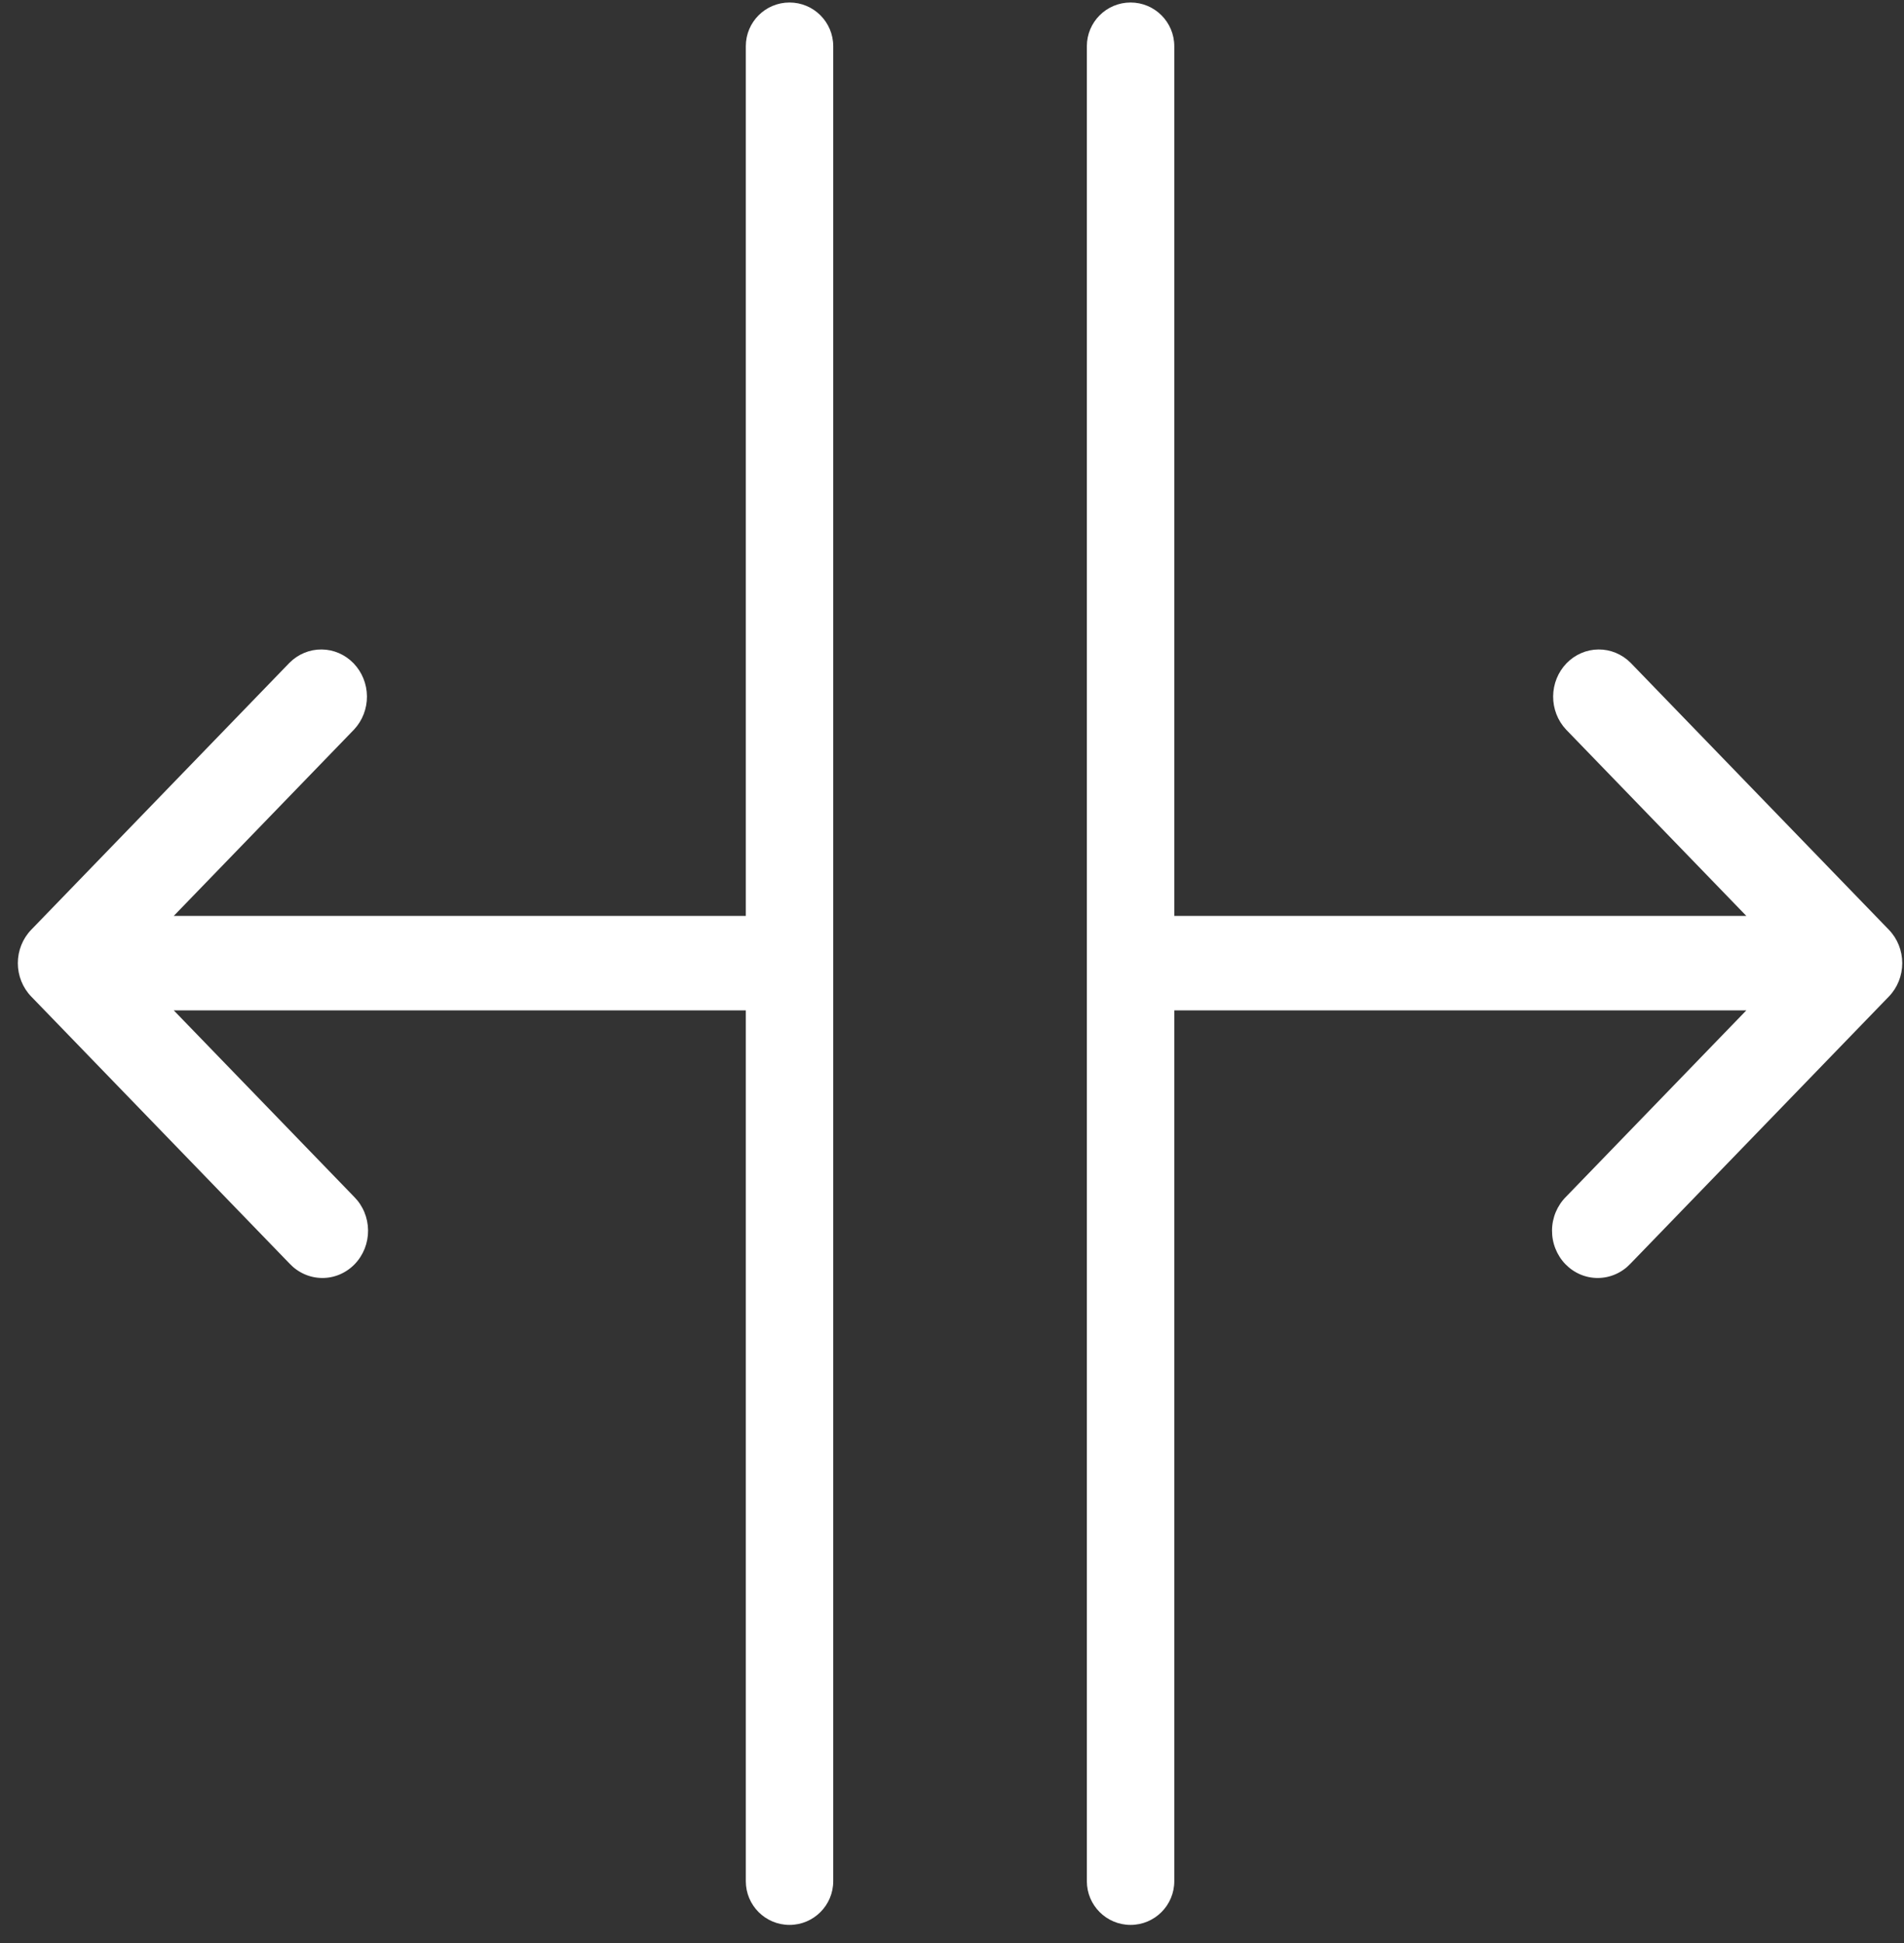 <svg width="98" height="100" viewBox="0 0 98 100" fill="none" xmlns="http://www.w3.org/2000/svg">
<rect x="0" y="0" width="98" height="100" fill="#333333" stroke="none"/>
<path fill-rule="evenodd" clip-rule="evenodd" d="M40.637 0.129C39.394 0.129 38.387 1.136 38.387 2.379V47.14H8.942L18.227 37.543C18.655 37.085 18.892 36.471 18.887 35.834C18.881 35.197 18.634 34.588 18.198 34.137C17.763 33.687 17.173 33.431 16.557 33.426C15.94 33.42 15.347 33.665 14.903 34.108L1.606 47.852C1.166 48.308 0.918 48.925 0.918 49.57C0.918 50.214 1.166 50.832 1.606 51.287L14.903 65.032C15.12 65.264 15.38 65.449 15.666 65.576C15.953 65.704 16.262 65.77 16.574 65.773C16.886 65.776 17.195 65.715 17.484 65.593C17.773 65.47 18.035 65.29 18.256 65.062C18.477 64.834 18.651 64.562 18.77 64.264C18.888 63.965 18.947 63.645 18.945 63.323C18.942 63 18.877 62.681 18.754 62.385C18.631 62.089 18.451 61.82 18.227 61.596L8.942 51.999H38.387V96.818C38.387 98.061 39.394 99.068 40.637 99.068C41.879 99.068 42.887 98.061 42.887 96.818V2.379C42.887 1.136 41.879 0.129 40.637 0.129Z" fill="white"/>
<path fill-rule="evenodd" clip-rule="evenodd" d="M58.191 0.129C59.434 0.129 60.441 1.136 60.441 2.379V47.14H89.886L80.601 37.543C80.173 37.085 79.936 36.471 79.941 35.834C79.947 35.197 80.194 34.588 80.63 34.137C81.066 33.687 81.655 33.431 82.271 33.426C82.888 33.42 83.481 33.665 83.925 34.108L97.222 47.852C97.663 48.308 97.91 48.925 97.91 49.57C97.91 50.214 97.663 50.832 97.222 51.287L83.925 65.032C83.708 65.264 83.449 65.449 83.162 65.576C82.875 65.704 82.567 65.77 82.254 65.773C81.942 65.776 81.633 65.715 81.344 65.593C81.055 65.47 80.793 65.29 80.572 65.062C80.351 64.834 80.177 64.562 80.059 64.264C79.94 63.965 79.881 63.645 79.884 63.323C79.886 63 79.951 62.681 80.074 62.385C80.198 62.089 80.377 61.82 80.601 61.596L89.886 51.999H60.441V96.818C60.441 98.061 59.434 99.068 58.191 99.068C56.949 99.068 55.941 98.061 55.941 96.818V2.379C55.941 1.136 56.949 0.129 58.191 0.129Z" fill="white"/>
</svg>
